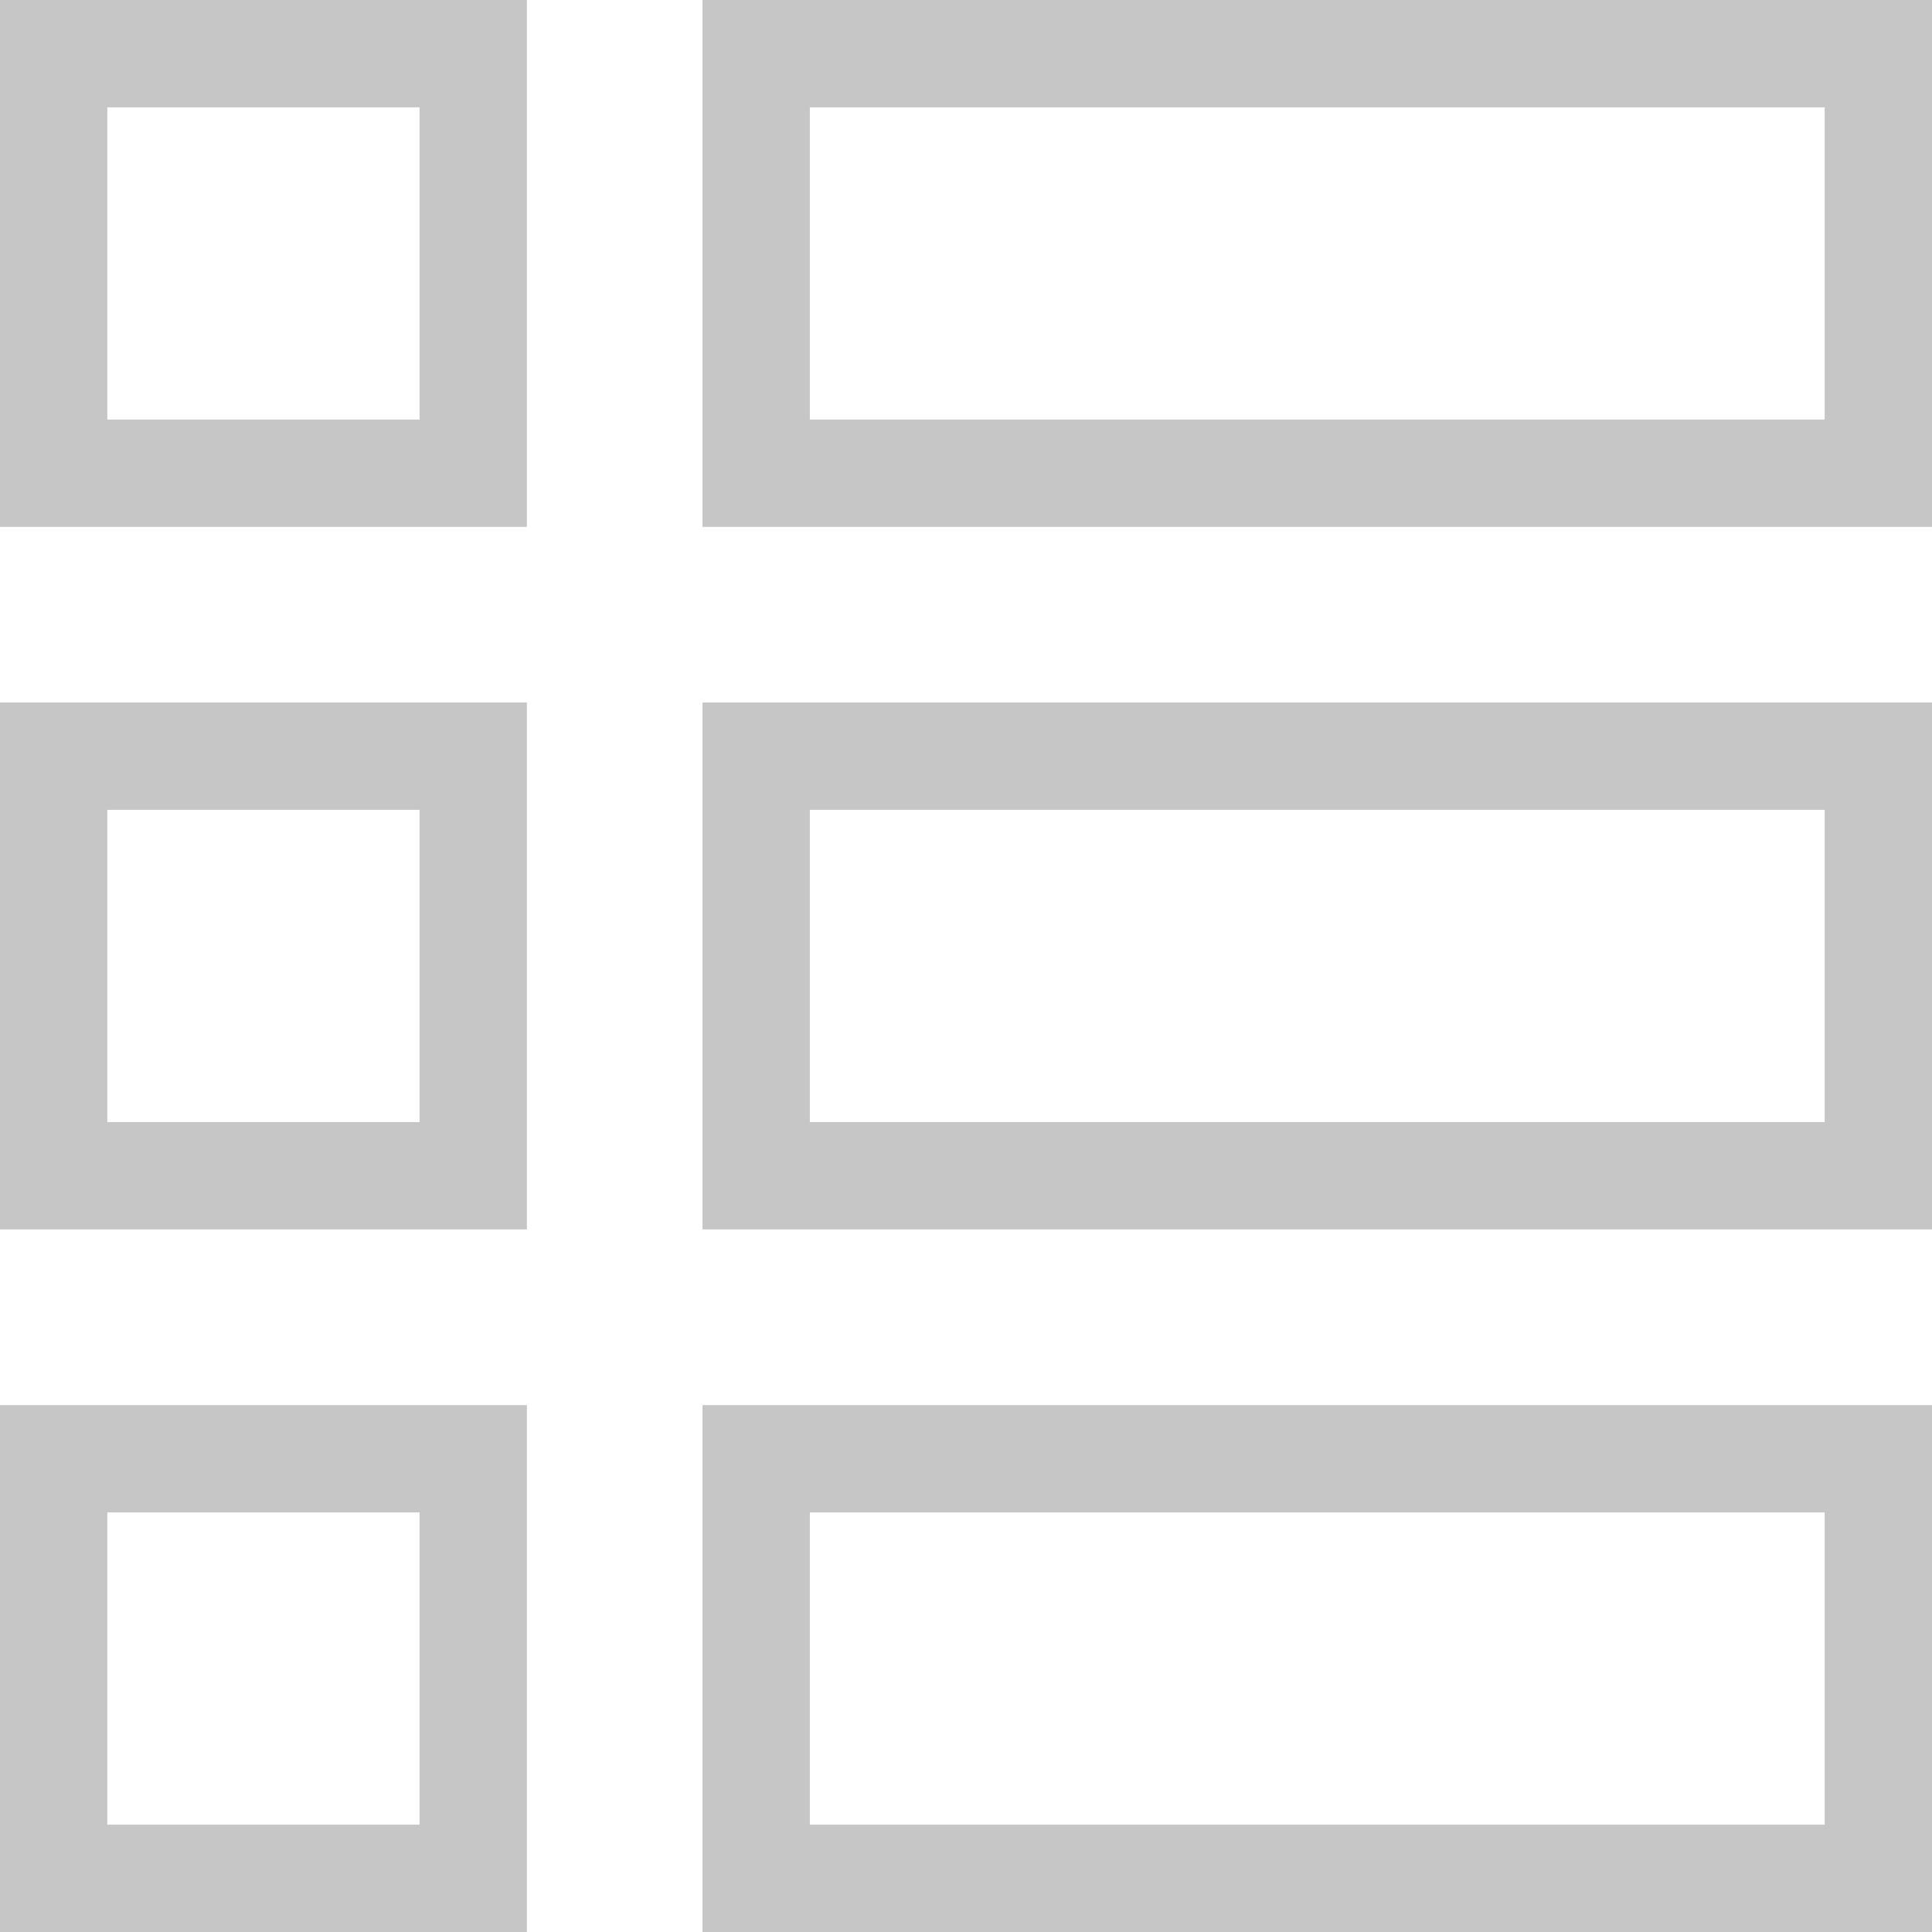 <svg width="18" height="18" viewBox="0 0 18 18" fill="none" xmlns="http://www.w3.org/2000/svg">
<path d="M0.5 0.5H4.409V4.409H0.5V0.5ZM0.5 7.045H4.409V10.954H0.5V7.045ZM0.5 13.591H4.409V17.5H0.5V13.591ZM7.045 0.5H17.5V4.409H7.045V0.5ZM7.045 7.045H17.5V10.954H7.045V7.045ZM7.045 13.591H17.5V17.5H7.045V13.591Z" stroke="#C6C6C6"/>
</svg>
